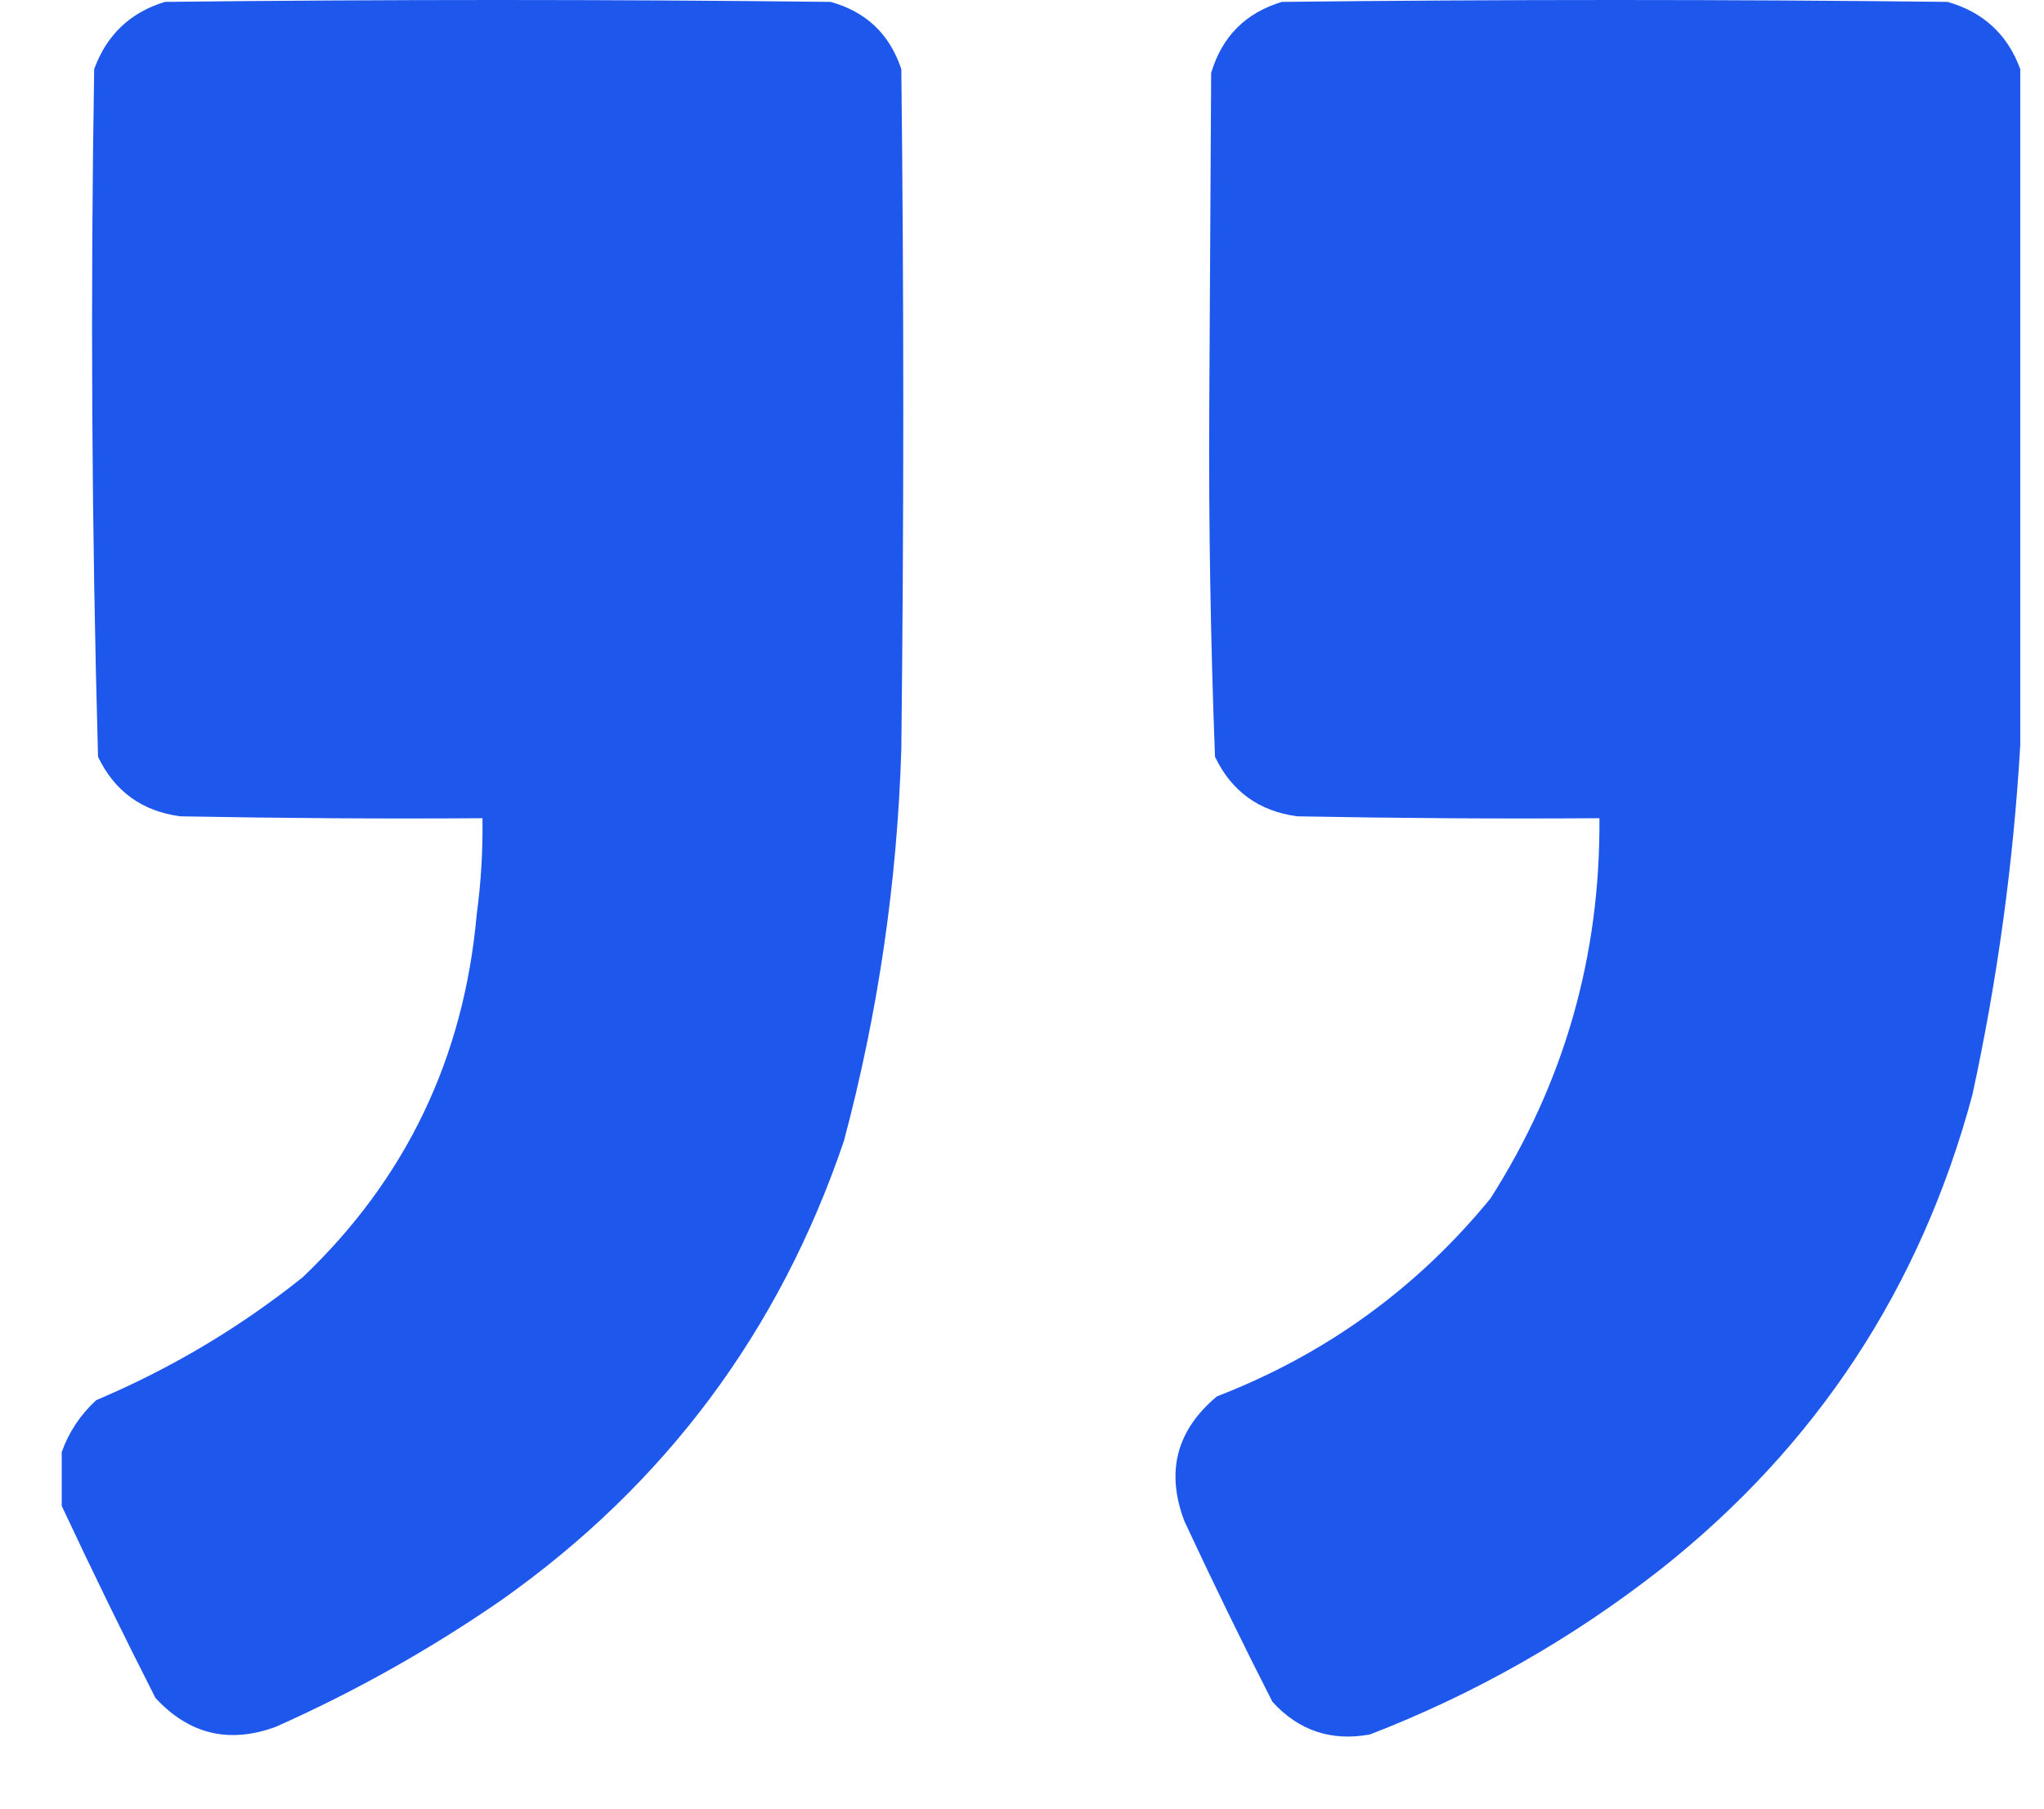 <?xml version="1.0" encoding="UTF-8"?> <svg xmlns="http://www.w3.org/2000/svg" width="26" height="23" viewBox="0 0 26 23" fill="none"><g clip-path="url(#clip0_1321_17)"><path opacity="0.992" fill-rule="evenodd" clip-rule="evenodd" d="M25.698 0.879C25.698 3.745 25.698 6.611 25.698 9.477C25.611 10.968 25.409 12.45 25.089 13.923C24.43 16.376 23.108 18.387 21.124 19.956C20 20.837 18.767 21.538 17.426 22.057C16.934 22.147 16.52 22.009 16.185 21.641C15.799 20.884 15.426 20.118 15.066 19.345C14.827 18.716 14.965 18.187 15.479 17.758C16.864 17.222 18.023 16.384 18.958 15.242C19.896 13.772 20.358 12.16 20.345 10.405C19.064 10.414 17.782 10.405 16.501 10.381C16.015 10.316 15.666 10.064 15.455 9.624C15.399 8.153 15.374 6.679 15.382 5.203C15.39 3.778 15.398 2.353 15.406 0.928C15.544 0.465 15.844 0.163 16.306 0.024C19.129 -0.008 21.951 -0.008 24.773 0.024C25.229 0.154 25.537 0.439 25.698 0.879Z" fill="#1C56EB"></path><path opacity="0.992" fill-rule="evenodd" clip-rule="evenodd" d="M0.785 19.15C0.785 18.922 0.785 18.694 0.785 18.466C0.875 18.213 1.021 17.993 1.223 17.806C2.174 17.404 3.049 16.883 3.85 16.243C5.164 14.992 5.902 13.453 6.064 11.627C6.119 11.221 6.143 10.814 6.137 10.405C4.856 10.414 3.574 10.405 2.293 10.381C1.807 10.316 1.458 10.064 1.247 9.624C1.166 6.712 1.15 3.797 1.198 0.879C1.357 0.443 1.657 0.158 2.098 0.024C4.921 -0.008 7.743 -0.008 10.565 0.024C11.017 0.149 11.317 0.434 11.465 0.879C11.498 3.762 11.498 6.644 11.465 9.526C11.413 11.216 11.17 12.877 10.735 14.509C9.913 16.93 8.462 18.876 6.38 20.347C5.477 20.971 4.52 21.509 3.51 21.959C2.916 22.178 2.405 22.056 1.977 21.592C1.564 20.78 1.167 19.966 0.785 19.15Z" fill="#1C56EB"></path></g><defs><clipPath id="clip0_1321_17"><rect width="26" height="23" fill="white"></rect></clipPath></defs></svg> 